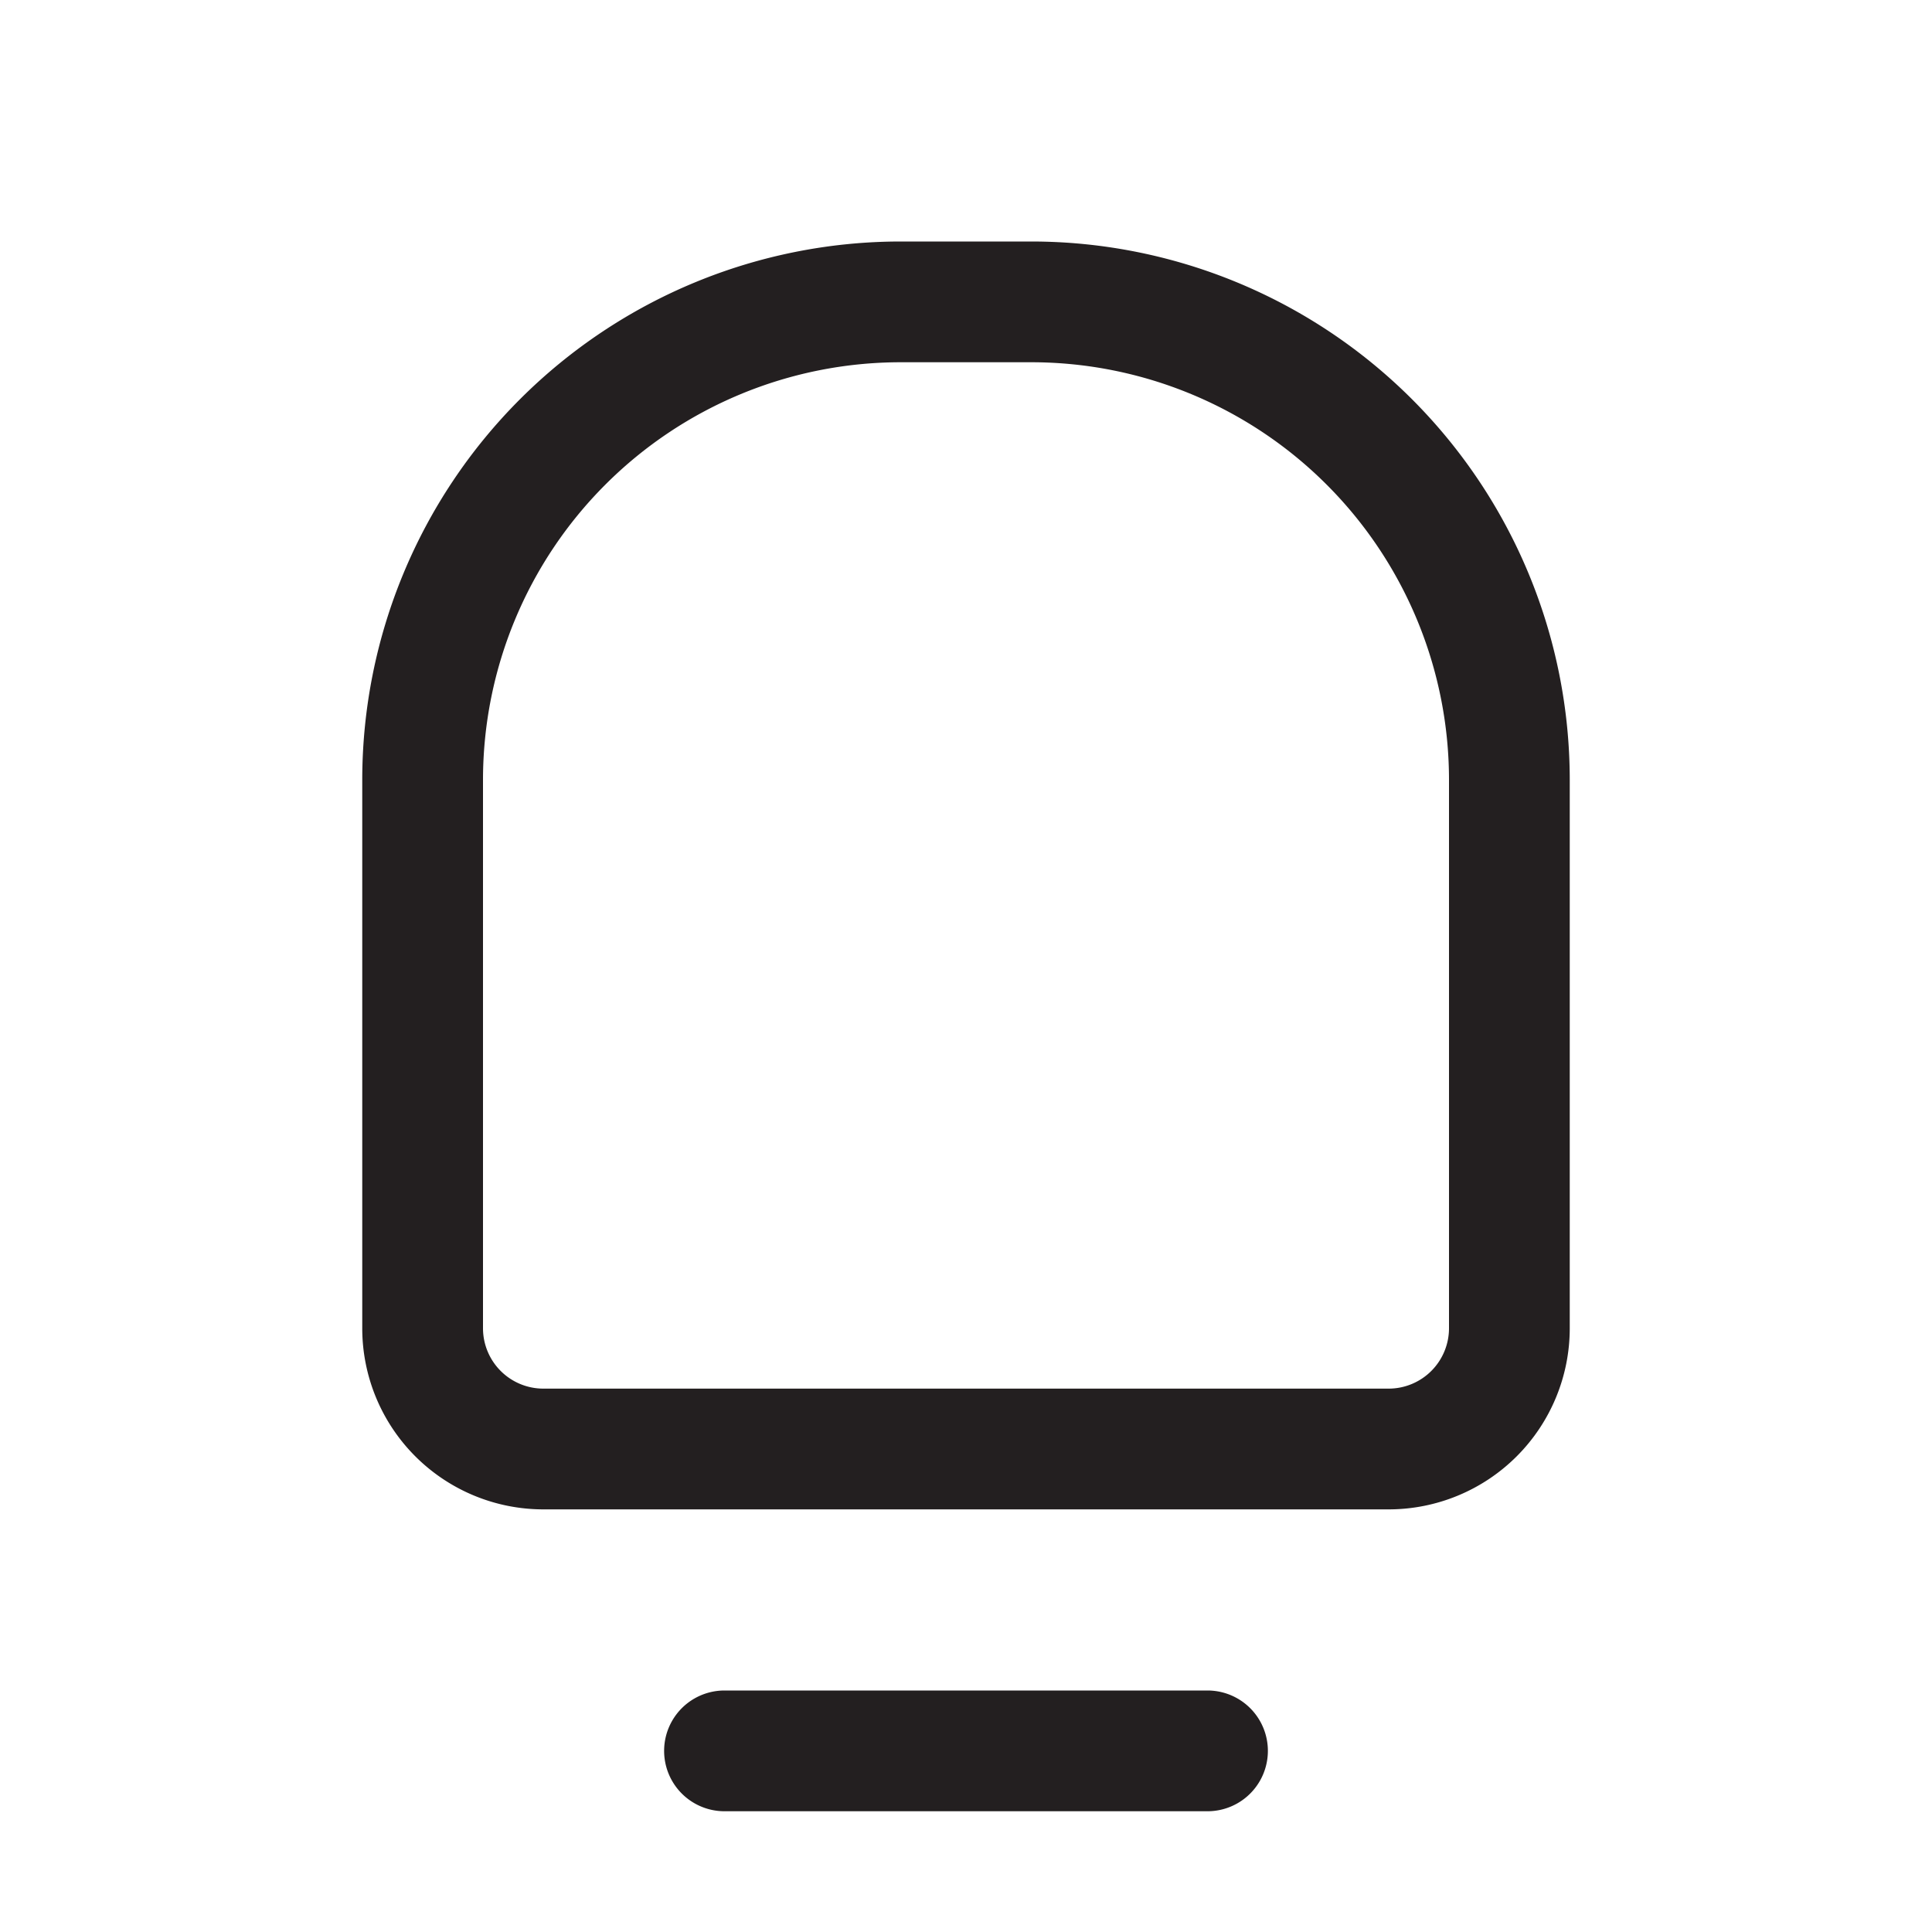 <?xml version="1.0" ?>

<svg width="800px" height="800px" viewBox="0 0 32 32" xmlns="http://www.w3.org/2000/svg">
<defs>
<style>.cls-1{fill:#231f20;}</style>
</defs>
<g id="notification">
<path class="cls-1" d="M23,25H9a3,3,0,0,1-3-3v-9.1A8.92,8.92,0,0,1,14.91,4h2.18A8.92,8.92,0,0,1,26,12.91V22A3,3,0,0,1,23,25ZM14.91,6A6.92,6.92,0,0,0,8,12.91V22a1,1,0,0,0,1,1H23a1,1,0,0,0,1-1v-9.1A6.92,6.92,0,0,0,17.09,6Z"/>
<path class="cls-1" d="M20,30H12a1,1,0,0,1,0-2h8a1,1,0,0,1,0,2Z"/>
</g>
</svg>